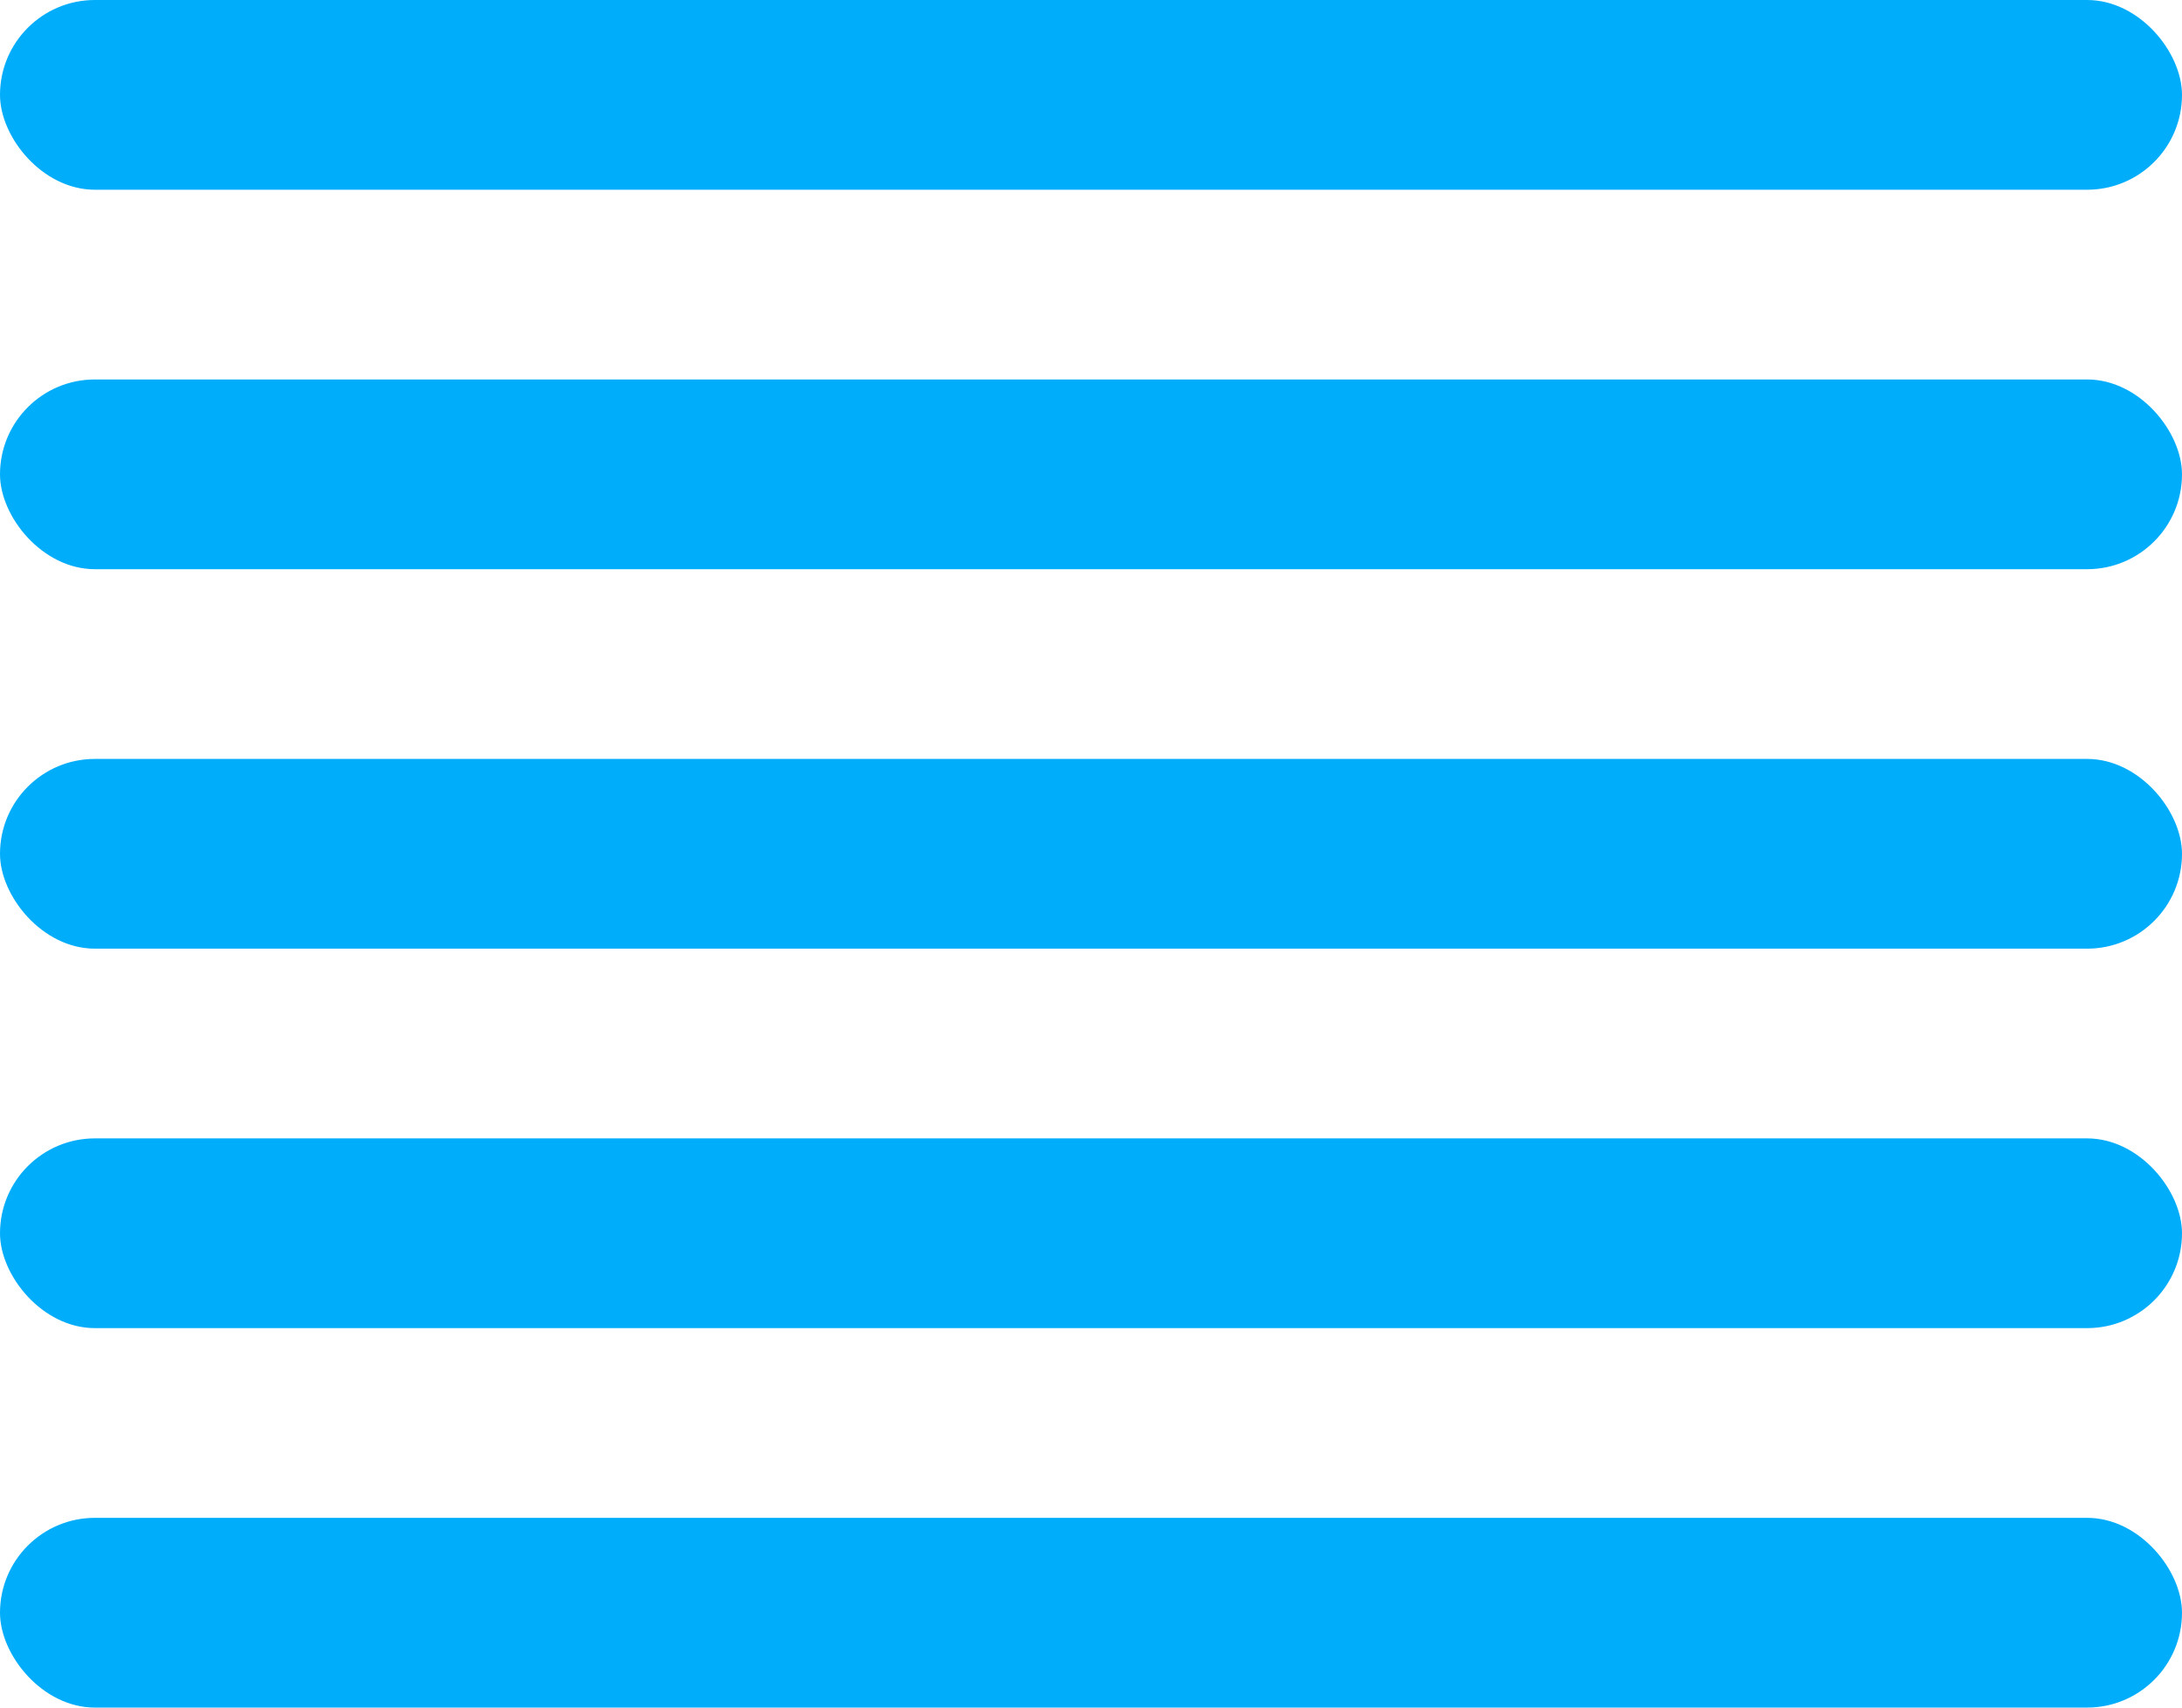 <?xml version="1.0" encoding="UTF-8"?> <svg xmlns="http://www.w3.org/2000/svg" width="46" height="36" viewBox="0 0 46 36" fill="none"><rect width="46" height="4" rx="2" fill="#00ADFA"></rect><rect y="8" width="46" height="4" rx="2" fill="#00ADFA"></rect><rect y="16" width="46" height="4" rx="2" fill="#00ADFA"></rect><rect y="24" width="46" height="4" rx="2" fill="#00ADFA"></rect><rect y="32" width="46" height="4" rx="2" fill="#00ADFA"></rect></svg> 